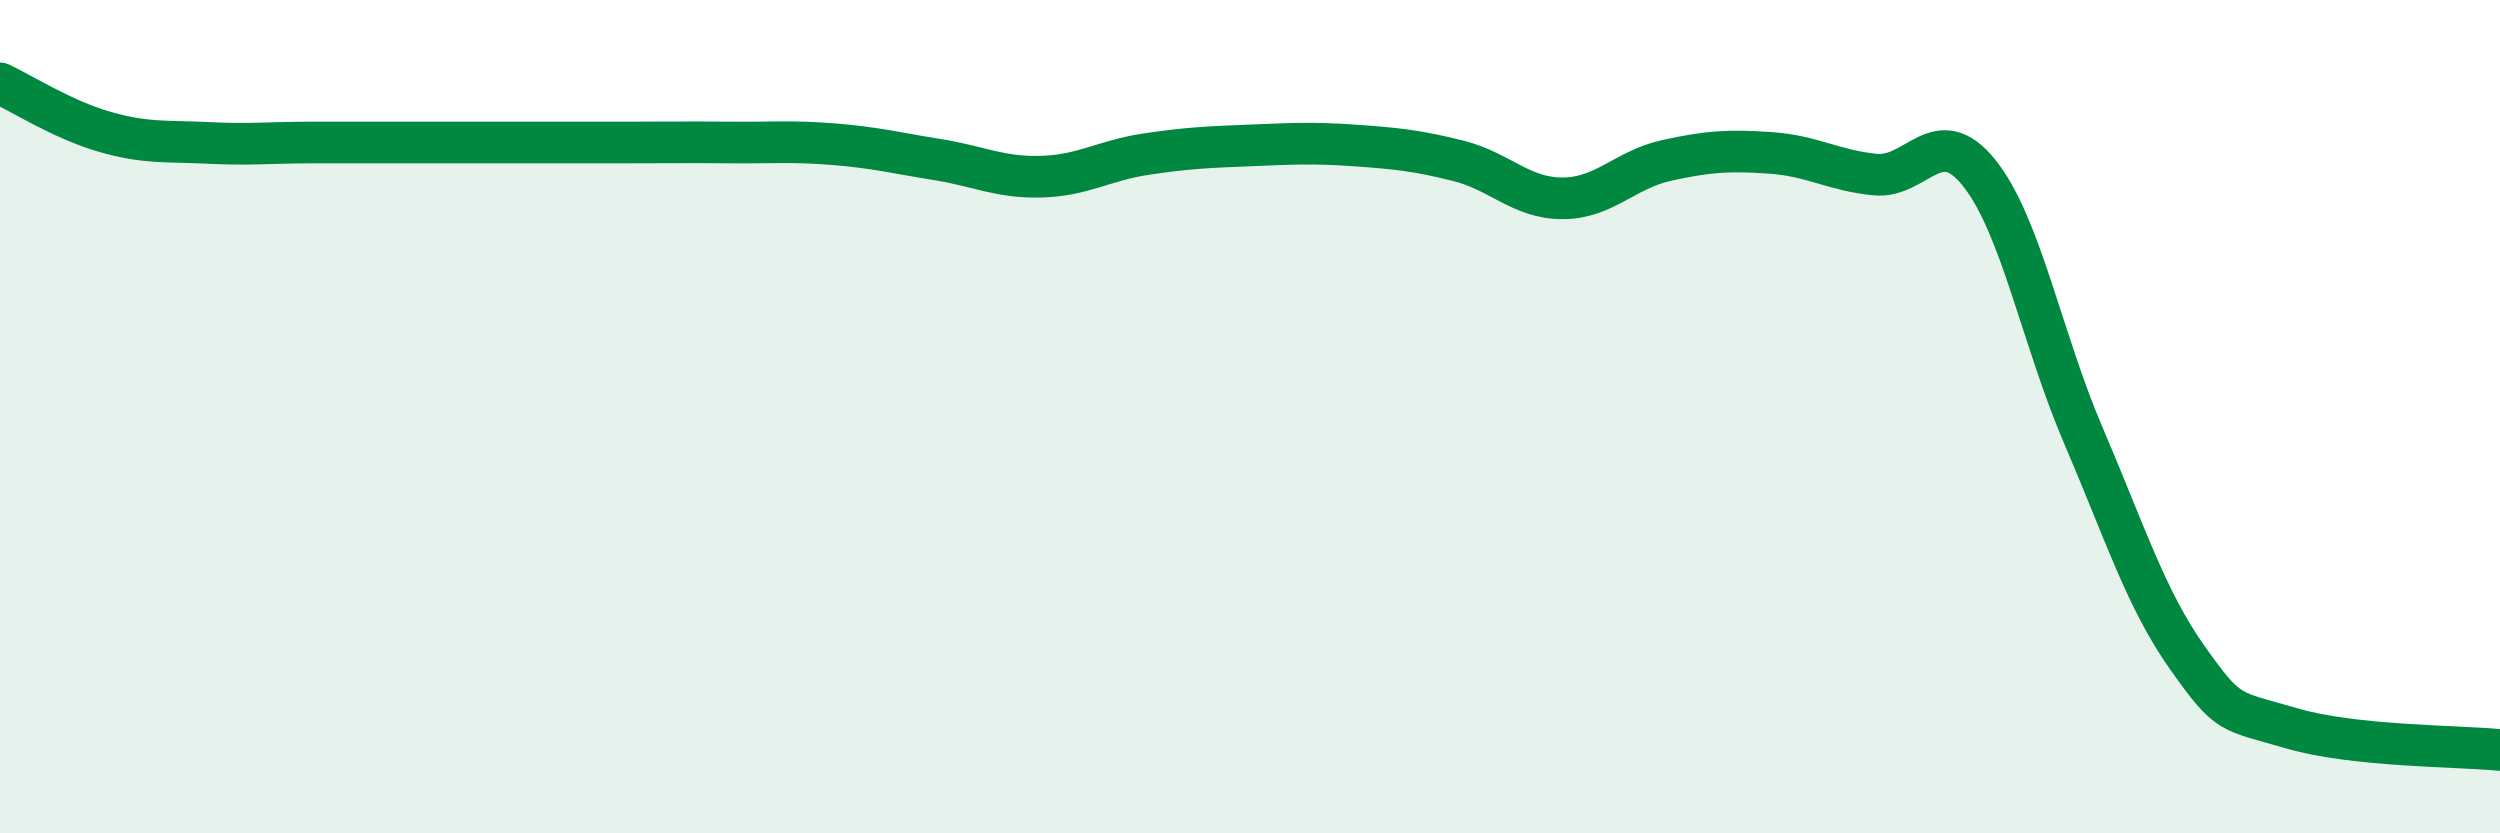 
    <svg width="60" height="20" viewBox="0 0 60 20" xmlns="http://www.w3.org/2000/svg">
      <path
        d="M 0,2 C 0.5,2.23 1.5,2.87 2.5,3.16 C 3.5,3.45 4,3.38 5,3.43 C 6,3.48 6.5,3.42 7.5,3.42 C 8.5,3.42 9,3.42 10,3.42 C 11,3.42 11.5,3.42 12.5,3.42 C 13.5,3.42 14,3.42 15,3.42 C 16,3.42 16.5,3.41 17.5,3.42 C 18.5,3.43 19,3.38 20,3.46 C 21,3.54 21.5,3.67 22.5,3.83 C 23.5,3.99 24,4.27 25,4.24 C 26,4.21 26.5,3.85 27.5,3.7 C 28.5,3.55 29,3.53 30,3.49 C 31,3.45 31.5,3.42 32.5,3.49 C 33.5,3.56 34,3.61 35,3.86 C 36,4.11 36.5,4.76 37.5,4.76 C 38.5,4.76 39,4.07 40,3.85 C 41,3.63 41.5,3.6 42.5,3.67 C 43.5,3.74 44,4.09 45,4.19 C 46,4.29 46.5,2.9 47.5,4.15 C 48.5,5.4 49,8.12 50,10.45 C 51,12.78 51.5,14.38 52.5,15.79 C 53.5,17.2 53.5,17.04 55,17.48 C 56.5,17.92 59,17.9 60,18L60 20L0 20Z"
        fill="#008740"
        opacity="0.1"
        stroke-linecap="round"
        stroke-linejoin="round"
      />
      <path
        d="M 0,2 C 0.5,2.23 1.5,2.87 2.5,3.16 C 3.5,3.45 4,3.38 5,3.43 C 6,3.48 6.5,3.42 7.5,3.42 C 8.5,3.42 9,3.42 10,3.42 C 11,3.42 11.5,3.42 12.5,3.42 C 13.5,3.42 14,3.42 15,3.42 C 16,3.42 16.5,3.41 17.5,3.42 C 18.5,3.43 19,3.38 20,3.46 C 21,3.54 21.5,3.67 22.5,3.83 C 23.5,3.99 24,4.27 25,4.24 C 26,4.21 26.5,3.85 27.5,3.7 C 28.5,3.55 29,3.53 30,3.49 C 31,3.45 31.5,3.42 32.5,3.49 C 33.5,3.56 34,3.61 35,3.86 C 36,4.11 36.5,4.76 37.5,4.76 C 38.5,4.76 39,4.07 40,3.85 C 41,3.63 41.5,3.6 42.5,3.67 C 43.5,3.74 44,4.09 45,4.19 C 46,4.29 46.5,2.9 47.5,4.15 C 48.5,5.4 49,8.12 50,10.45 C 51,12.78 51.5,14.38 52.5,15.79 C 53.5,17.2 53.5,17.04 55,17.48 C 56.5,17.92 59,17.9 60,18"
        stroke="#008740"
        stroke-width="1"
        fill="none"
        stroke-linecap="round"
        stroke-linejoin="round"
      />
    </svg>
  